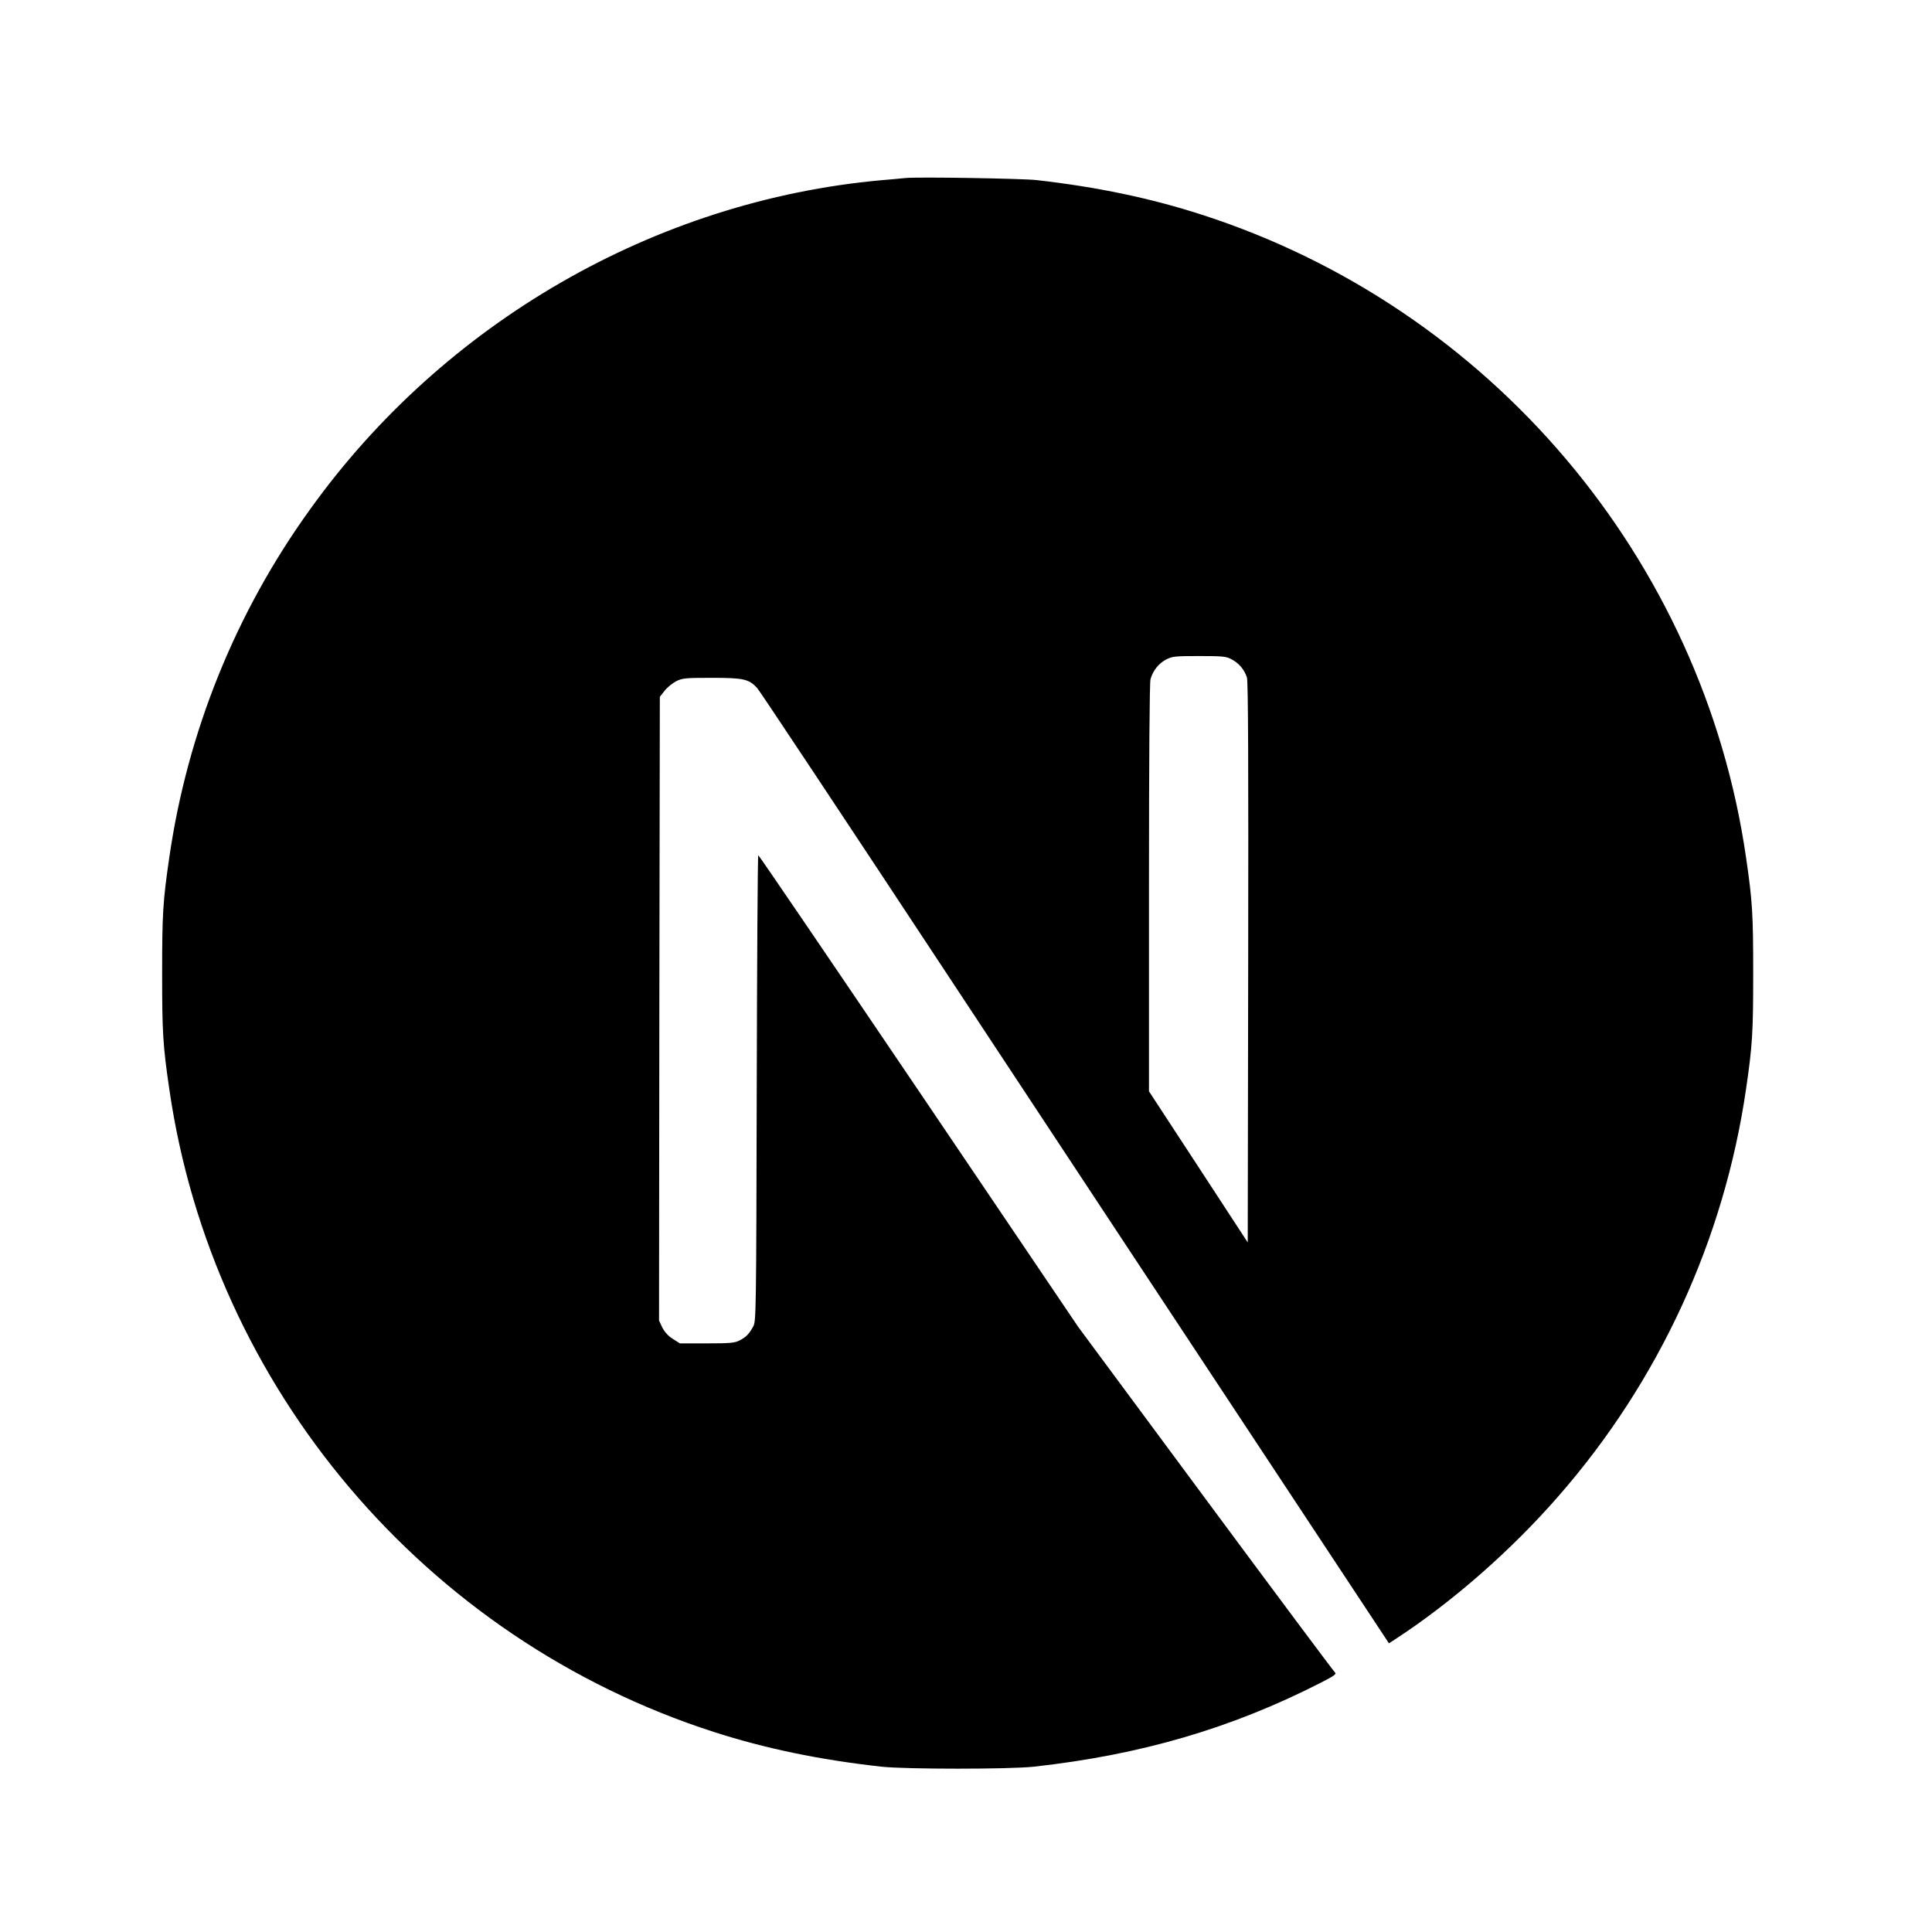 <svg xmlns="http://www.w3.org/2000/svg" width="51" height="51" viewBox="0 0 51 51" fill="none"><path d="M23.905 4.699C23.815 4.708 23.527 4.736 23.268 4.757C17.303 5.295 11.715 8.513 8.176 13.459C6.22 16.174 4.948 19.322 4.469 22.634C4.3 23.787 4.28 24.128 4.28 25.692C4.28 27.256 4.3 27.597 4.469 28.75C5.61 36.636 11.223 43.261 18.834 45.716C20.197 46.156 21.634 46.455 23.268 46.636C23.905 46.706 26.655 46.706 27.292 46.636C30.112 46.324 32.502 45.626 34.858 44.423C35.22 44.238 35.289 44.189 35.24 44.148C35.207 44.123 33.668 42.058 31.82 39.563L28.462 35.027L24.254 28.8C21.938 25.376 20.034 22.576 20.017 22.576C20 22.572 19.984 25.339 19.976 28.717C19.963 34.633 19.959 34.871 19.886 35.01C19.778 35.211 19.696 35.294 19.524 35.384C19.393 35.45 19.278 35.462 18.658 35.462H17.948L17.758 35.342C17.641 35.269 17.546 35.165 17.483 35.043L17.397 34.859L17.405 26.628L17.418 18.393L17.545 18.233C17.611 18.147 17.75 18.036 17.849 17.983C18.017 17.901 18.083 17.893 18.793 17.893C19.631 17.893 19.77 17.926 19.988 18.163C20.05 18.229 22.328 21.661 25.054 25.795C27.78 29.928 31.508 35.573 33.339 38.344L36.665 43.38L36.833 43.27C38.323 42.3 39.9 40.921 41.148 39.485C43.794 36.456 45.511 32.729 46.091 28.75C46.26 27.597 46.28 27.256 46.28 25.692C46.28 24.128 46.26 23.787 46.091 22.634C44.95 14.748 39.337 8.123 31.726 5.668C30.383 5.233 28.954 4.933 27.353 4.753C26.959 4.712 24.245 4.666 23.905 4.699ZM32.502 17.4C32.6 17.449 32.687 17.518 32.758 17.601C32.829 17.684 32.883 17.781 32.916 17.885C32.949 17.991 32.957 20.274 32.949 25.417L32.937 32.797L31.635 30.803L30.33 28.808V23.443C30.33 19.973 30.346 18.024 30.37 17.93C30.437 17.7 30.58 17.52 30.777 17.412C30.946 17.326 31.007 17.318 31.652 17.318C32.26 17.318 32.366 17.326 32.502 17.4Z" fill="black"></path></svg>